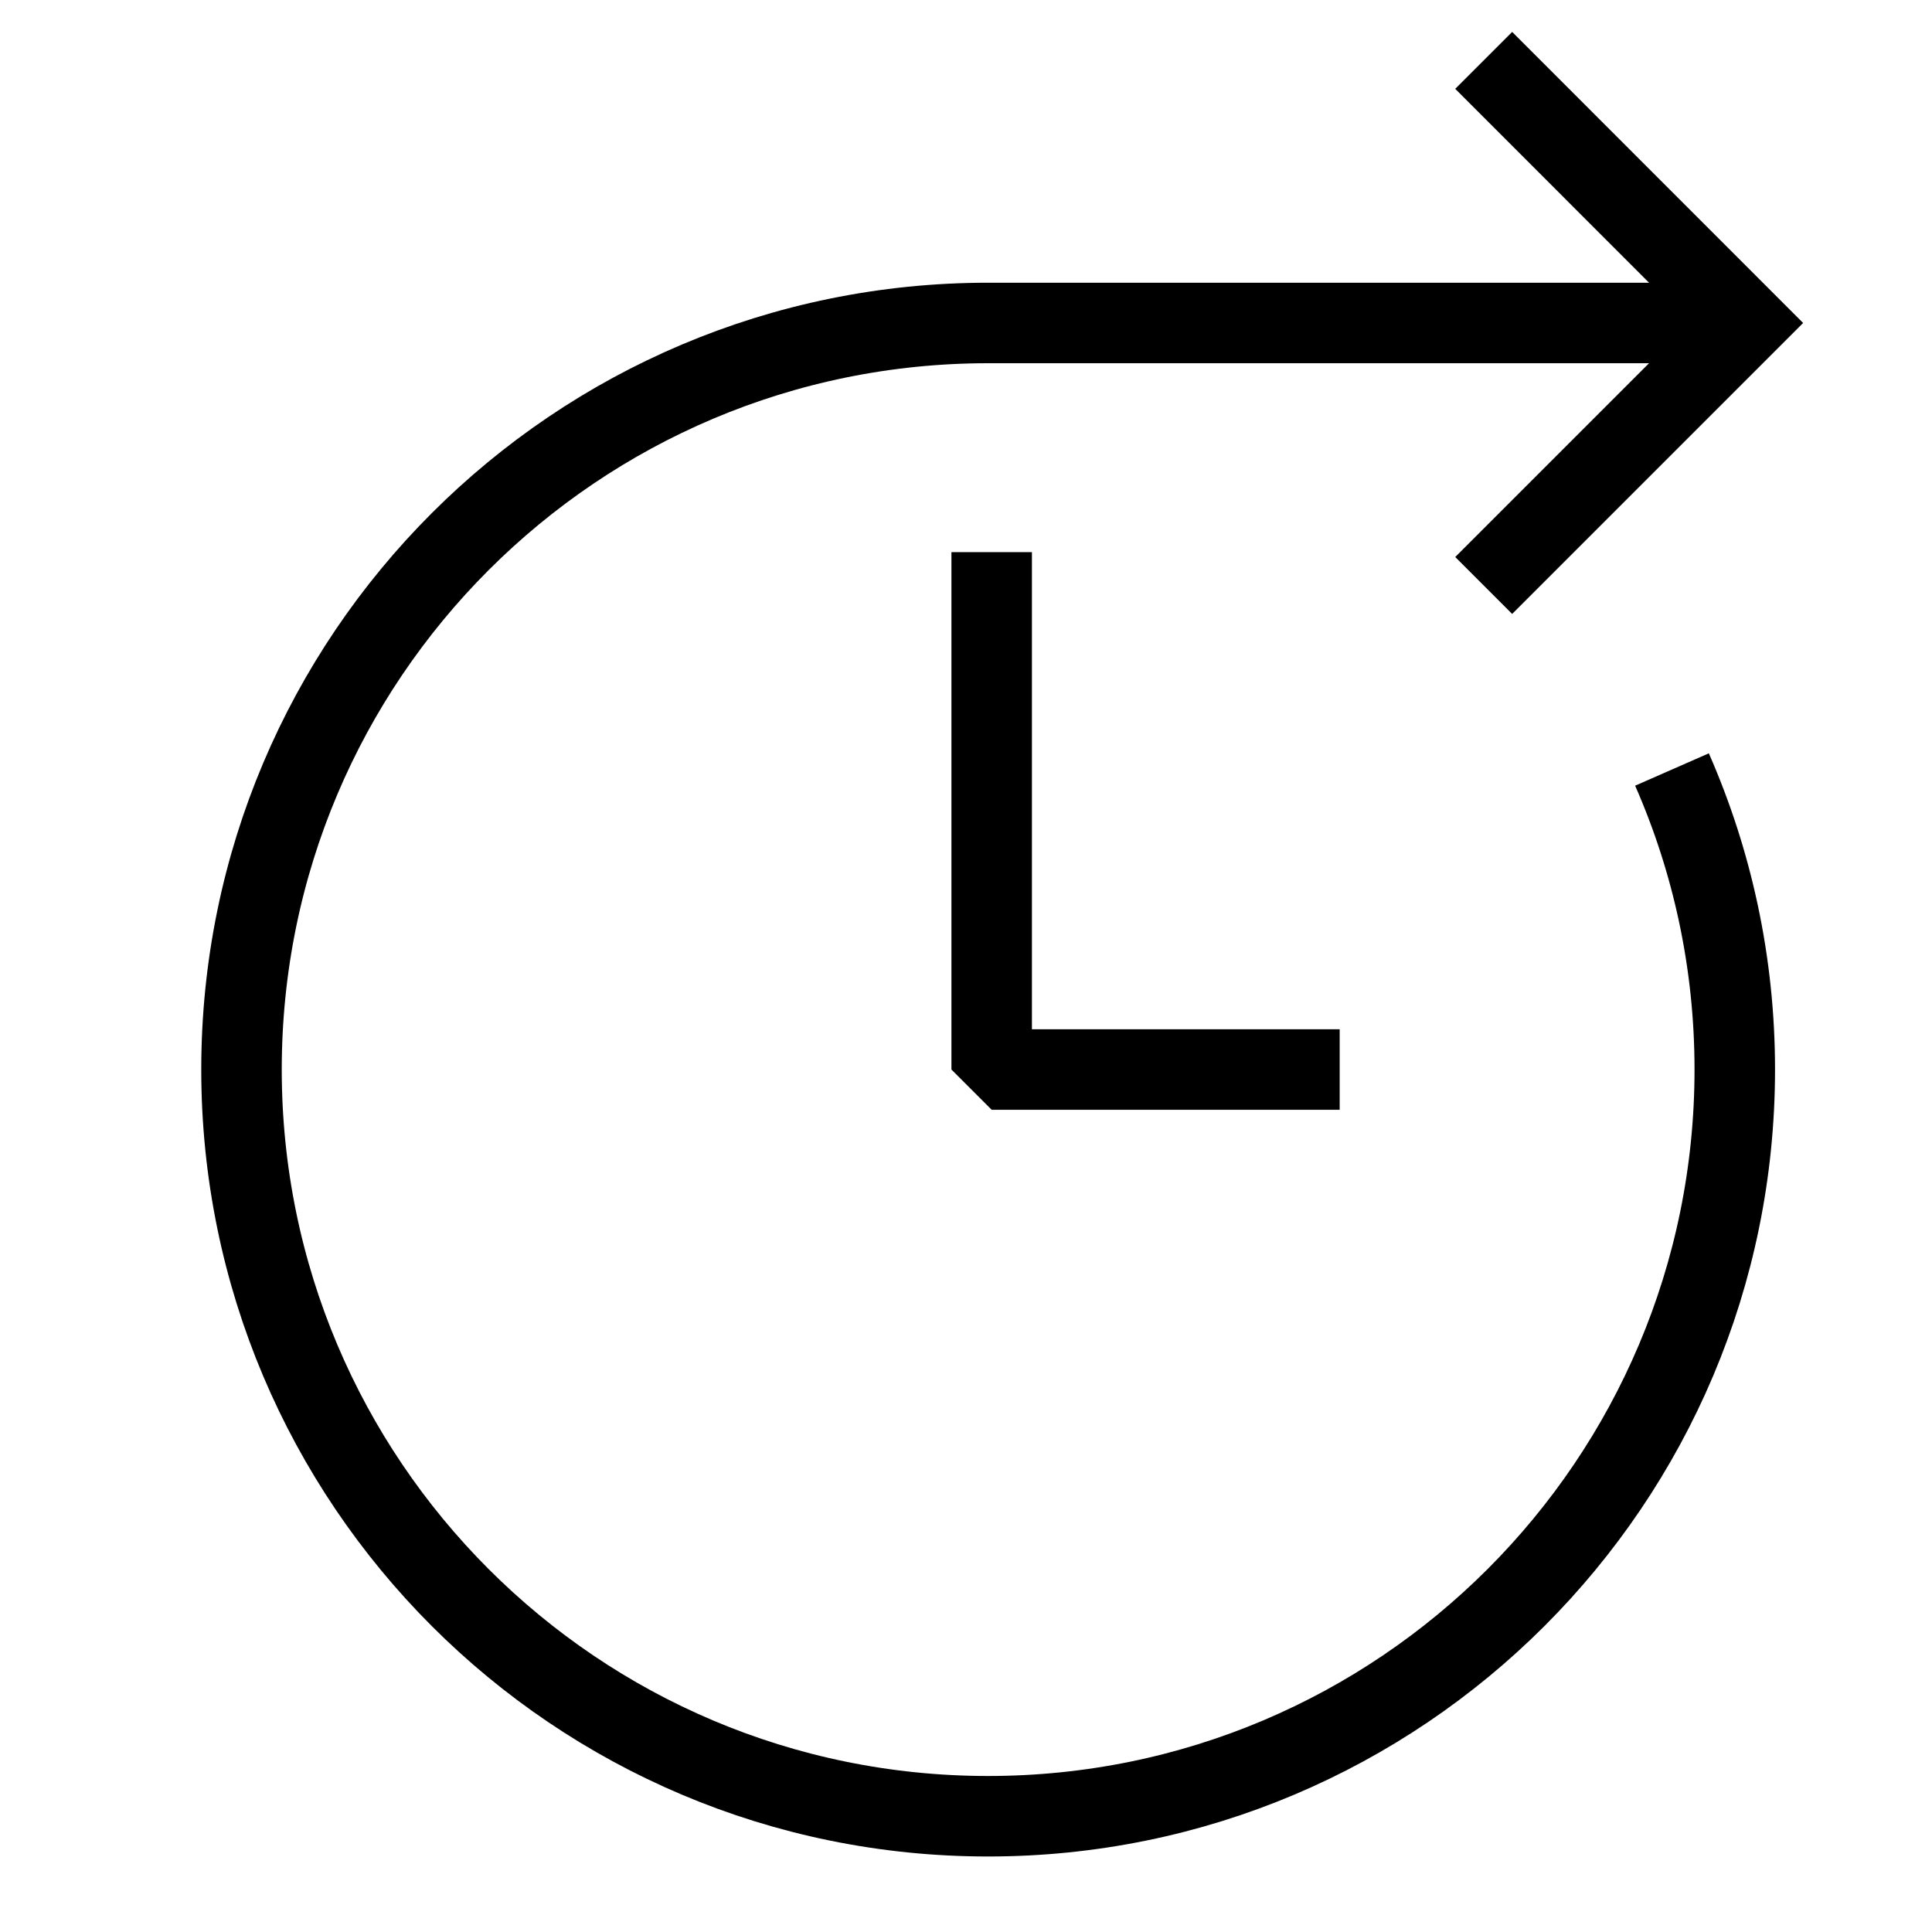 <svg width="24" height="24" viewBox="0 0 24 24" fill="none" xmlns="http://www.w3.org/2000/svg">
<path d="M16.642 13.286H12.319V6.859" stroke="black" stroke-linejoin="bevel"/>
<path d="M20.77 9.559C21.271 10.7 21.55 11.96 21.55 13.286C21.55 18.409 17.397 22.562 12.274 22.562C7.152 22.562 3 18.409 3 13.286C3 8.164 7.153 4.012 12.275 4.012H21.693" stroke="black" stroke-miterlimit="10"/>
<path d="M18.431 7.273L21.692 4.012L18.431 0.75" stroke="black" stroke-miterlimit="10"/>
</svg>
